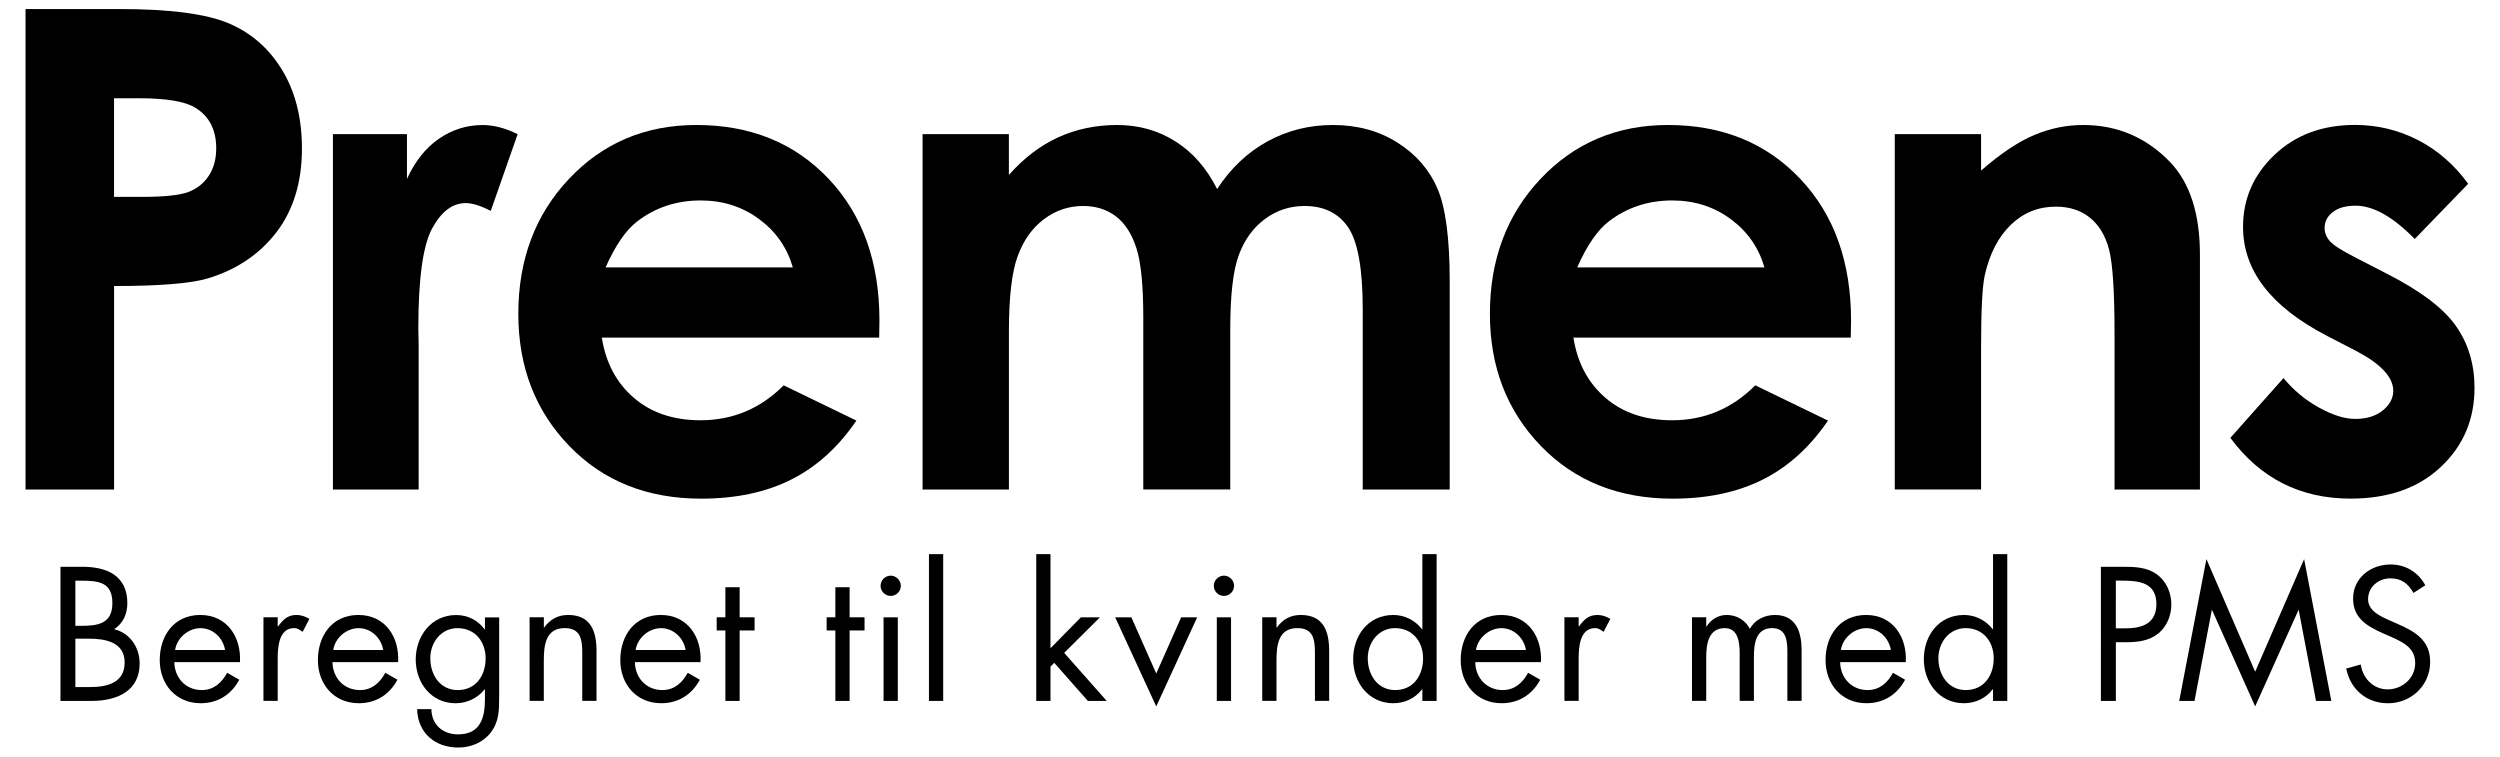 <?xml version="1.0" encoding="utf-8"?>
<!-- Generator: Adobe Illustrator 27.1.1, SVG Export Plug-In . SVG Version: 6.00 Build 0)  -->
<svg version="1.1" id="Layer_1" xmlns="http://www.w3.org/2000/svg" xmlns:xlink="http://www.w3.org/1999/xlink" x="0px" y="0px"
	 viewBox="0 0 760 230" style="enable-background:new 0 0 760 230;" xml:space="preserve">
<style type="text/css">
	.st0{clip-path:url(#SVGID_00000181069896297824155060000010208726879819809158_);}
	.st1{clip-path:url(#SVGID_00000170958399602220241020000007034740571942742673_);}
	.st2{clip-path:url(#SVGID_00000116926374671001281140000015315293230116688025_);}
	.st3{clip-path:url(#SVGID_00000101102184935223453030000014567073632341779843_);}
</style>
<g>
	<defs>
		<rect id="SVGID_1_" width="760" height="230"/>
	</defs>
	<clipPath id="SVGID_00000091719330524071536060000011528196932850931858_">
		<use xlink:href="#SVGID_1_"  style="overflow:visible;"/>
	</clipPath>
	<path style="clip-path:url(#SVGID_00000091719330524071536060000011528196932850931858_);" d="M22.91,208.86h4.54
		c5.08,0,10.44-1.25,10.44-7.46c0-6.33-6.06-7.25-11.03-7.25h-3.95V208.86z M22.91,190.25h1.73c5.14,0,9.52-0.6,9.52-6.92
		c0-6.17-3.89-6.81-9.47-6.81h-1.78V190.25z M18.37,172.3h6.71c7.41,0,13.63,2.7,13.63,11.03c0,3.3-1.24,6.11-4,7.95
		c4.87,1.19,7.74,5.57,7.74,10.44c0,8.12-6.54,11.36-14.6,11.36h-9.47V172.3z"/>
	<path style="clip-path:url(#SVGID_00000091719330524071536060000011528196932850931858_);" d="M68.42,197.61
		c-0.6-3.68-3.68-6.65-7.46-6.65c-3.73,0-7.19,2.98-7.73,6.65H68.42z M53,201.29c0.05,4.71,3.41,8.49,8.33,8.49
		c3.68,0,6.06-2.22,7.73-5.25l3.68,2.11c-2.43,4.54-6.54,7.14-11.74,7.14c-7.57,0-12.44-5.79-12.44-13.09
		c0-7.52,4.38-13.74,12.33-13.74c8.17,0,12.49,6.76,12.06,14.33H53z"/>
	<path style="clip-path:url(#SVGID_00000091719330524071536060000011528196932850931858_);" d="M84.44,190.41h0.11
		c1.51-2,2.81-3.46,5.62-3.46c1.46,0,2.65,0.49,3.89,1.19l-2.06,3.95c-0.87-0.6-1.46-1.14-2.6-1.14c-4.76,0-4.98,6.11-4.98,9.41
		v12.71h-4.33v-25.42h4.33V190.41z"/>
	<path style="clip-path:url(#SVGID_00000091719330524071536060000011528196932850931858_);" d="M116.49,197.61
		c-0.59-3.68-3.68-6.65-7.46-6.65c-3.73,0-7.19,2.98-7.73,6.65H116.49z M101.08,201.29c0.05,4.71,3.41,8.49,8.33,8.49
		c3.68,0,6.06-2.22,7.73-5.25l3.68,2.11c-2.43,4.54-6.54,7.14-11.74,7.14c-7.57,0-12.44-5.79-12.44-13.09
		c0-7.52,4.38-13.74,12.33-13.74c8.17,0,12.49,6.76,12.06,14.33H101.08z"/>
	<path style="clip-path:url(#SVGID_00000091719330524071536060000011528196932850931858_);" d="M130.81,200.1
		c0,4.98,2.92,9.68,8.33,9.68c5.57,0,8.49-4.49,8.49-9.63c0-5.08-3.19-9.19-8.54-9.19C134.06,190.96,130.81,195.34,130.81,200.1
		 M151.74,211.83c0,4.06,0,7.57-2.6,10.93c-2.38,3.03-6.06,4.49-9.84,4.49c-7.09,0-12.33-4.49-12.49-11.68h4.33
		c0.05,4.71,3.46,7.68,8.11,7.68c6.71,0,8.17-4.92,8.17-10.65v-3.03h-0.11c-2.06,2.65-5.41,4.22-8.82,4.22
		c-7.41,0-12.11-6.22-12.11-13.3c0-7.14,4.76-13.52,12.28-13.52c3.52,0,6.6,1.57,8.65,4.33h0.11v-3.62h4.33V211.83z"/>
	<path style="clip-path:url(#SVGID_00000091719330524071536060000011528196932850931858_);" d="M165.33,190.74h0.11
		c1.79-2.43,4.11-3.79,7.25-3.79c7.03,0,8.65,5.08,8.65,11.03v15.09h-4.33v-14.33c0-4.11-0.33-7.79-5.36-7.79
		c-5.95,0-6.33,5.52-6.33,10.06v12.06H161v-25.42h4.33V190.74z"/>
	<path style="clip-path:url(#SVGID_00000091719330524071536060000011528196932850931858_);" d="M208.42,197.61
		c-0.59-3.68-3.68-6.65-7.46-6.65c-3.73,0-7.19,2.98-7.73,6.65H208.42z M193.01,201.29c0.05,4.71,3.41,8.49,8.33,8.49
		c3.68,0,6.06-2.22,7.73-5.25l3.68,2.11c-2.43,4.54-6.54,7.14-11.74,7.14c-7.57,0-12.44-5.79-12.44-13.09
		c0-7.52,4.38-13.74,12.33-13.74c8.17,0,12.49,6.76,12.06,14.33H193.01z"/>
</g>
<polygon points="224.85,213.08 220.52,213.08 220.52,191.66 217.87,191.66 217.87,187.66 220.52,187.66 220.52,178.52 
	224.85,178.52 224.85,187.66 229.39,187.66 229.39,191.66 224.85,191.66 "/>
<polygon points="258.28,213.08 253.95,213.08 253.95,191.66 251.3,191.66 251.3,187.66 253.95,187.66 253.95,178.52 258.28,178.52 
	258.28,187.66 262.82,187.66 262.82,191.66 258.28,191.66 "/>
<g>
	<defs>
		<rect id="SVGID_00000057144917032606441770000001201063839031219644_" width="760" height="230"/>
	</defs>
	<clipPath id="SVGID_00000095305151333907319780000008737757831525457040_">
		<use xlink:href="#SVGID_00000057144917032606441770000001201063839031219644_"  style="overflow:visible;"/>
	</clipPath>
	<path style="clip-path:url(#SVGID_00000095305151333907319780000008737757831525457040_);" d="M272.93,213.08h-4.33v-25.42h4.33
		V213.08z M273.85,178.08c0,1.73-1.41,3.08-3.08,3.08s-3.08-1.35-3.08-3.08c0-1.68,1.41-3.08,3.08-3.08S273.85,176.41,273.85,178.08
		"/>
</g>
<rect x="282.4" y="168.46" width="4.33" height="44.62"/>
<polygon points="319.35,197.07 328.6,187.66 334.39,187.66 323.51,198.47 336.44,213.08 330.71,213.08 320.49,201.5 319.35,202.64 
	319.35,213.08 315.02,213.08 315.02,168.46 319.35,168.46 "/>
<polygon points="351.5,204.75 359.08,187.66 363.94,187.66 351.5,214.75 339.01,187.66 343.93,187.66 "/>
<g>
	<defs>
		<rect id="SVGID_00000014617847449411678500000009532780622407188913_" width="760" height="230"/>
	</defs>
	<clipPath id="SVGID_00000092452825964865121660000009958674458313422996_">
		<use xlink:href="#SVGID_00000014617847449411678500000009532780622407188913_"  style="overflow:visible;"/>
	</clipPath>
	<path style="clip-path:url(#SVGID_00000092452825964865121660000009958674458313422996_);" d="M374.24,213.08h-4.33v-25.42h4.33
		V213.08z M375.16,178.08c0,1.73-1.41,3.08-3.08,3.08s-3.08-1.35-3.08-3.08c0-1.68,1.41-3.08,3.08-3.08S375.16,176.41,375.16,178.08
		"/>
	<path style="clip-path:url(#SVGID_00000092452825964865121660000009958674458313422996_);" d="M388.06,190.74h0.11
		c1.79-2.43,4.11-3.79,7.25-3.79c7.03,0,8.65,5.08,8.65,11.03v15.09h-4.33v-14.33c0-4.11-0.33-7.79-5.36-7.79
		c-5.95,0-6.33,5.52-6.33,10.06v12.06h-4.33v-25.42h4.33V190.74z"/>
	<path style="clip-path:url(#SVGID_00000092452825964865121660000009958674458313422996_);" d="M415.8,200.1
		c0,4.98,2.92,9.68,8.33,9.68c5.57,0,8.49-4.49,8.49-9.63c0-5.08-3.19-9.2-8.55-9.2C419.04,190.96,415.8,195.34,415.8,200.1
		 M432.4,209.56h-0.11c-2.11,2.76-5.3,4.22-8.76,4.22c-7.46,0-12.17-6.33-12.17-13.36c0-7.25,4.6-13.47,12.22-13.47
		c3.41,0,6.65,1.62,8.71,4.33h0.11v-22.82h4.33v44.62h-4.33V209.56z"/>
	<path style="clip-path:url(#SVGID_00000092452825964865121660000009958674458313422996_);" d="M463.89,197.61
		c-0.6-3.68-3.68-6.65-7.46-6.65c-3.73,0-7.19,2.98-7.73,6.65H463.89z M448.48,201.29c0.05,4.71,3.41,8.49,8.33,8.49
		c3.68,0,6.06-2.22,7.74-5.25l3.68,2.11c-2.43,4.54-6.54,7.14-11.74,7.14c-7.57,0-12.44-5.79-12.44-13.09
		c0-7.52,4.38-13.74,12.33-13.74c8.17,0,12.49,6.76,12.06,14.33H448.48z"/>
	<path style="clip-path:url(#SVGID_00000092452825964865121660000009958674458313422996_);" d="M479.92,190.41h0.11
		c1.51-2,2.81-3.46,5.62-3.46c1.46,0,2.65,0.49,3.89,1.19l-2.05,3.95c-0.87-0.6-1.46-1.14-2.6-1.14c-4.76,0-4.98,6.11-4.98,9.41
		v12.71h-4.33v-25.42h4.33V190.41z"/>
	<path style="clip-path:url(#SVGID_00000092452825964865121660000009958674458313422996_);" d="M518.71,190.41h0.11
		c1.35-2.11,3.52-3.46,6.11-3.46c2.97,0,5.68,1.57,7.03,4.22c1.52-2.81,4.54-4.22,7.62-4.22c6.49,0,8.11,5.3,8.11,10.65v15.47h-4.33
		v-14.77c0-3.3-0.22-7.35-4.65-7.35c-4.98,0-5.52,4.81-5.52,8.65v13.47h-4.33v-14.44c0-3.14-0.38-7.68-4.54-7.68
		c-5.09,0-5.63,5.14-5.63,8.98v13.14h-4.33v-25.42h4.33V190.41z"/>
	<path style="clip-path:url(#SVGID_00000092452825964865121660000009958674458313422996_);" d="M574.83,197.61
		c-0.6-3.68-3.68-6.65-7.47-6.65c-3.73,0-7.19,2.98-7.73,6.65H574.83z M559.41,201.29c0.05,4.71,3.41,8.49,8.33,8.49
		c3.68,0,6.06-2.22,7.73-5.25l3.68,2.11c-2.43,4.54-6.54,7.14-11.74,7.14c-7.57,0-12.44-5.79-12.44-13.09
		c0-7.52,4.38-13.74,12.33-13.74c8.17,0,12.49,6.76,12.06,14.33H559.41z"/>
	<path style="clip-path:url(#SVGID_00000092452825964865121660000009958674458313422996_);" d="M589.27,200.1
		c0,4.98,2.92,9.68,8.33,9.68c5.57,0,8.49-4.49,8.49-9.63c0-5.08-3.19-9.2-8.54-9.2C592.52,190.96,589.27,195.34,589.27,200.1
		 M605.88,209.56h-0.11c-2.11,2.76-5.3,4.22-8.76,4.22c-7.46,0-12.17-6.33-12.17-13.36c0-7.25,4.6-13.47,12.22-13.47
		c3.41,0,6.65,1.62,8.71,4.33h0.11v-22.82h4.33v44.62h-4.33V209.56z"/>
	<path style="clip-path:url(#SVGID_00000092452825964865121660000009958674458313422996_);" d="M643.21,191.01h3.03
		c5.03,0,9.3-1.52,9.3-7.36c0-6.65-5.36-7.14-10.66-7.14h-1.67V191.01z M643.21,213.08h-4.54V172.3h6.71
		c3.52,0,7.14,0.11,10.11,2.16c3.03,2.11,4.6,5.68,4.6,9.3c0,3.3-1.35,6.65-3.89,8.76c-2.76,2.27-6.27,2.71-9.68,2.71h-3.3V213.08z"
		/>
</g>
<polygon points="670.75,169.97 685.57,204.21 700.45,169.97 708.72,213.08 704.07,213.08 698.82,185.49 698.72,185.49 
	685.57,214.75 672.49,185.49 672.38,185.49 667.13,213.08 662.48,213.08 "/>
<g>
	<defs>
		<rect id="SVGID_00000029039213166810183580000014878665598368616330_" width="760" height="230"/>
	</defs>
	<clipPath id="SVGID_00000078043173034738402440000001015379278902464175_">
		<use xlink:href="#SVGID_00000029039213166810183580000014878665598368616330_"  style="overflow:visible;"/>
	</clipPath>
	<path style="clip-path:url(#SVGID_00000078043173034738402440000001015379278902464175_);" d="M733.69,180.25
		c-1.62-2.81-3.57-4.43-7.03-4.43c-3.62,0-6.76,2.6-6.76,6.33c0,3.51,3.62,5.14,6.38,6.38l2.7,1.19c5.3,2.33,9.79,4.98,9.79,11.47
		c0,7.14-5.73,12.6-12.82,12.6c-6.54,0-11.41-4.22-12.71-10.55l4.43-1.24c0.59,4.16,3.79,7.57,8.17,7.57c4.38,0,8.38-3.35,8.38-7.95
		c0-4.76-3.73-6.38-7.52-8.11l-2.49-1.08c-4.76-2.16-8.87-4.6-8.87-10.44c0-6.33,5.35-10.39,11.41-10.39
		c4.54,0,8.38,2.33,10.55,6.33L733.69,180.25z"/>
	<path style="clip-path:url(#SVGID_00000078043173034738402440000001015379278902464175_);" d="M7.76,2.75h28.56
		c15.44,0,26.58,1.48,33.4,4.42c6.83,2.95,12.21,7.71,16.16,14.3c3.94,6.59,5.91,14.48,5.91,23.68c0,10.19-2.58,18.67-7.73,25.42
		c-5.17,6.75-12.17,11.45-21.01,14.1c-5.19,1.52-14.65,2.28-28.37,2.28v61.86H7.76V2.75z M34.68,59.85h8.56
		c6.73,0,11.4-0.5,14.03-1.49c2.63-1,4.69-2.64,6.2-4.93c1.51-2.3,2.26-5.07,2.26-8.32c0-5.65-2.11-9.76-6.34-12.35
		c-3.08-1.92-8.79-2.89-17.12-2.89h-7.6V59.85z"/>
	<path style="clip-path:url(#SVGID_00000078043173034738402440000001015379278902464175_);" d="M101.22,40.78h22.5v13.61
		c2.44-5.36,5.68-9.43,9.71-12.21c4.04-2.78,8.46-4.17,13.27-4.17c3.39,0,6.95,0.93,10.66,2.78l-8.17,23.33
		c-3.07-1.59-5.61-2.38-7.6-2.38c-4.04,0-7.45,2.58-10.24,7.74c-2.78,5.16-4.18,15.29-4.18,30.38l0.1,5.26v43.69h-26.06V40.78z"/>
	<path style="clip-path:url(#SVGID_00000078043173034738402440000001015379278902464175_);" d="M267.27,102.64h-84.32
		c1.22,7.68,4.47,13.78,9.77,18.32c5.28,4.54,12.03,6.8,20.23,6.8c9.81,0,18.24-3.54,25.29-10.62l22.11,10.72
		c-5.52,8.08-12.11,14.05-19.8,17.92c-7.69,3.87-16.83,5.81-27.41,5.81c-16.4,0-29.77-5.35-40.09-16.03
		c-10.33-10.69-15.48-24.08-15.48-40.16c0-16.48,5.15-30.17,15.44-41.06C183.29,43.45,196.18,38,211.7,38
		c16.47,0,29.86,5.45,40.18,16.34c10.32,10.89,15.47,25.27,15.47,43.14L267.27,102.64z M241.02,81.29
		c-1.73-6.02-5.15-10.92-10.26-14.69c-5.1-3.77-11.02-5.66-17.76-5.66c-7.32,0-13.74,2.12-19.27,6.35c-3.46,2.65-6.67,7.32-9.63,14
		H241.02z"/>
	<path style="clip-path:url(#SVGID_00000078043173034738402440000001015379278902464175_);" d="M280.45,40.78h26.25v12.41
		c4.49-5.1,9.47-8.9,14.95-11.42c5.49-2.51,11.47-3.77,17.95-3.77c6.54,0,12.44,1.65,17.7,4.96c5.26,3.31,9.5,8.14,12.7,14.5
		c4.17-6.35,9.29-11.19,15.35-14.5c6.06-3.31,12.68-4.96,19.86-4.96c7.44,0,13.99,1.79,19.63,5.36c5.64,3.57,9.7,8.24,12.17,14
		c2.46,5.76,3.7,15.12,3.7,28.1v63.35h-26.44V94c0-12.24-1.48-20.53-4.42-24.87c-2.94-4.34-7.37-6.51-13.27-6.51
		c-4.48,0-8.51,1.33-12.06,3.97c-3.57,2.65-6.21,6.3-7.93,10.97c-1.73,4.66-2.59,12.16-2.59,22.49v48.75h-26.44V96.48
		c0-9.66-0.69-16.66-2.08-21c-1.38-4.34-3.45-7.56-6.21-9.68c-2.77-2.12-6.1-3.18-10.02-3.18c-4.37,0-8.34,1.34-11.9,4.02
		c-3.57,2.68-6.23,6.44-7.99,11.27c-1.77,4.83-2.65,12.45-2.65,22.84v48.06h-26.25V40.78z"/>
	<path style="clip-path:url(#SVGID_00000078043173034738402440000001015379278902464175_);" d="M562.63,102.64h-84.31
		c1.21,7.68,4.46,13.78,9.76,18.32c5.28,4.54,12.03,6.8,20.24,6.8c9.81,0,18.24-3.54,25.28-10.62l22.11,10.72
		c-5.51,8.08-12.11,14.05-19.81,17.92c-7.69,3.87-16.82,5.81-27.39,5.81c-16.41,0-29.77-5.35-40.1-16.03
		c-10.32-10.69-15.48-24.08-15.48-40.16c0-16.48,5.14-30.17,15.43-41.06C478.65,43.45,491.55,38,507.06,38
		c16.47,0,29.87,5.45,40.18,16.34c10.33,10.89,15.48,25.27,15.48,43.14L562.63,102.64z M536.39,81.29
		c-1.74-6.02-5.16-10.92-10.26-14.69c-5.11-3.77-11.02-5.66-17.77-5.66c-7.32,0-13.74,2.12-19.26,6.35c-3.46,2.65-6.68,7.32-9.63,14
		H536.39z"/>
	<path style="clip-path:url(#SVGID_00000078043173034738402440000001015379278902464175_);" d="M576.01,40.78h26.24v11.07
		c5.95-5.18,11.35-8.79,16.18-10.81c4.83-2.03,9.78-3.04,14.83-3.04c10.37,0,19.17,3.74,26.4,11.22c6.09,6.35,9.12,15.76,9.12,28.2
		v71.39h-25.96V101.5c0-12.89-0.56-21.45-1.68-25.69c-1.12-4.23-3.07-7.45-5.85-9.67c-2.77-2.21-6.21-3.32-10.31-3.32
		c-5.31,0-9.86,1.83-13.67,5.5c-3.8,3.67-6.43,8.75-7.91,15.22c-0.77,3.37-1.15,10.68-1.15,21.92v43.34h-26.24V40.78z"/>
	<path style="clip-path:url(#SVGID_00000078043173034738402440000001015379278902464175_);" d="M750.32,55.87l-16.24,16.78
		c-6.61-6.75-12.6-10.12-17.98-10.12c-2.94,0-5.25,0.64-6.92,1.93c-1.67,1.29-2.5,2.9-2.5,4.82c0,1.46,0.53,2.8,1.59,4.02
		c1.05,1.23,3.67,2.9,7.83,5.01l9.62,4.96c10.13,5.17,17.08,10.43,20.86,15.79c3.78,5.36,5.67,11.65,5.67,18.86
		c0,9.6-3.41,17.61-10.24,24.03c-6.82,6.42-15.97,9.63-27.45,9.63c-15.25,0-27.43-6.16-36.53-18.47l16.15-18.17
		c3.07,3.71,6.68,6.7,10.82,8.98c4.13,2.29,7.8,3.43,11.01,3.43c3.46,0,6.24-0.86,8.36-2.58c2.11-1.72,3.18-3.71,3.18-5.95
		c0-4.17-3.81-8.24-11.45-12.22l-8.84-4.57c-16.92-8.8-25.38-19.82-25.38-33.06c0-8.54,3.2-15.84,9.57-21.9
		c6.38-6.05,14.54-9.09,24.47-9.09c6.79,0,13.19,1.54,19.18,4.62C741.07,45.69,746.15,50.12,750.32,55.87"/>
</g>
</svg>
